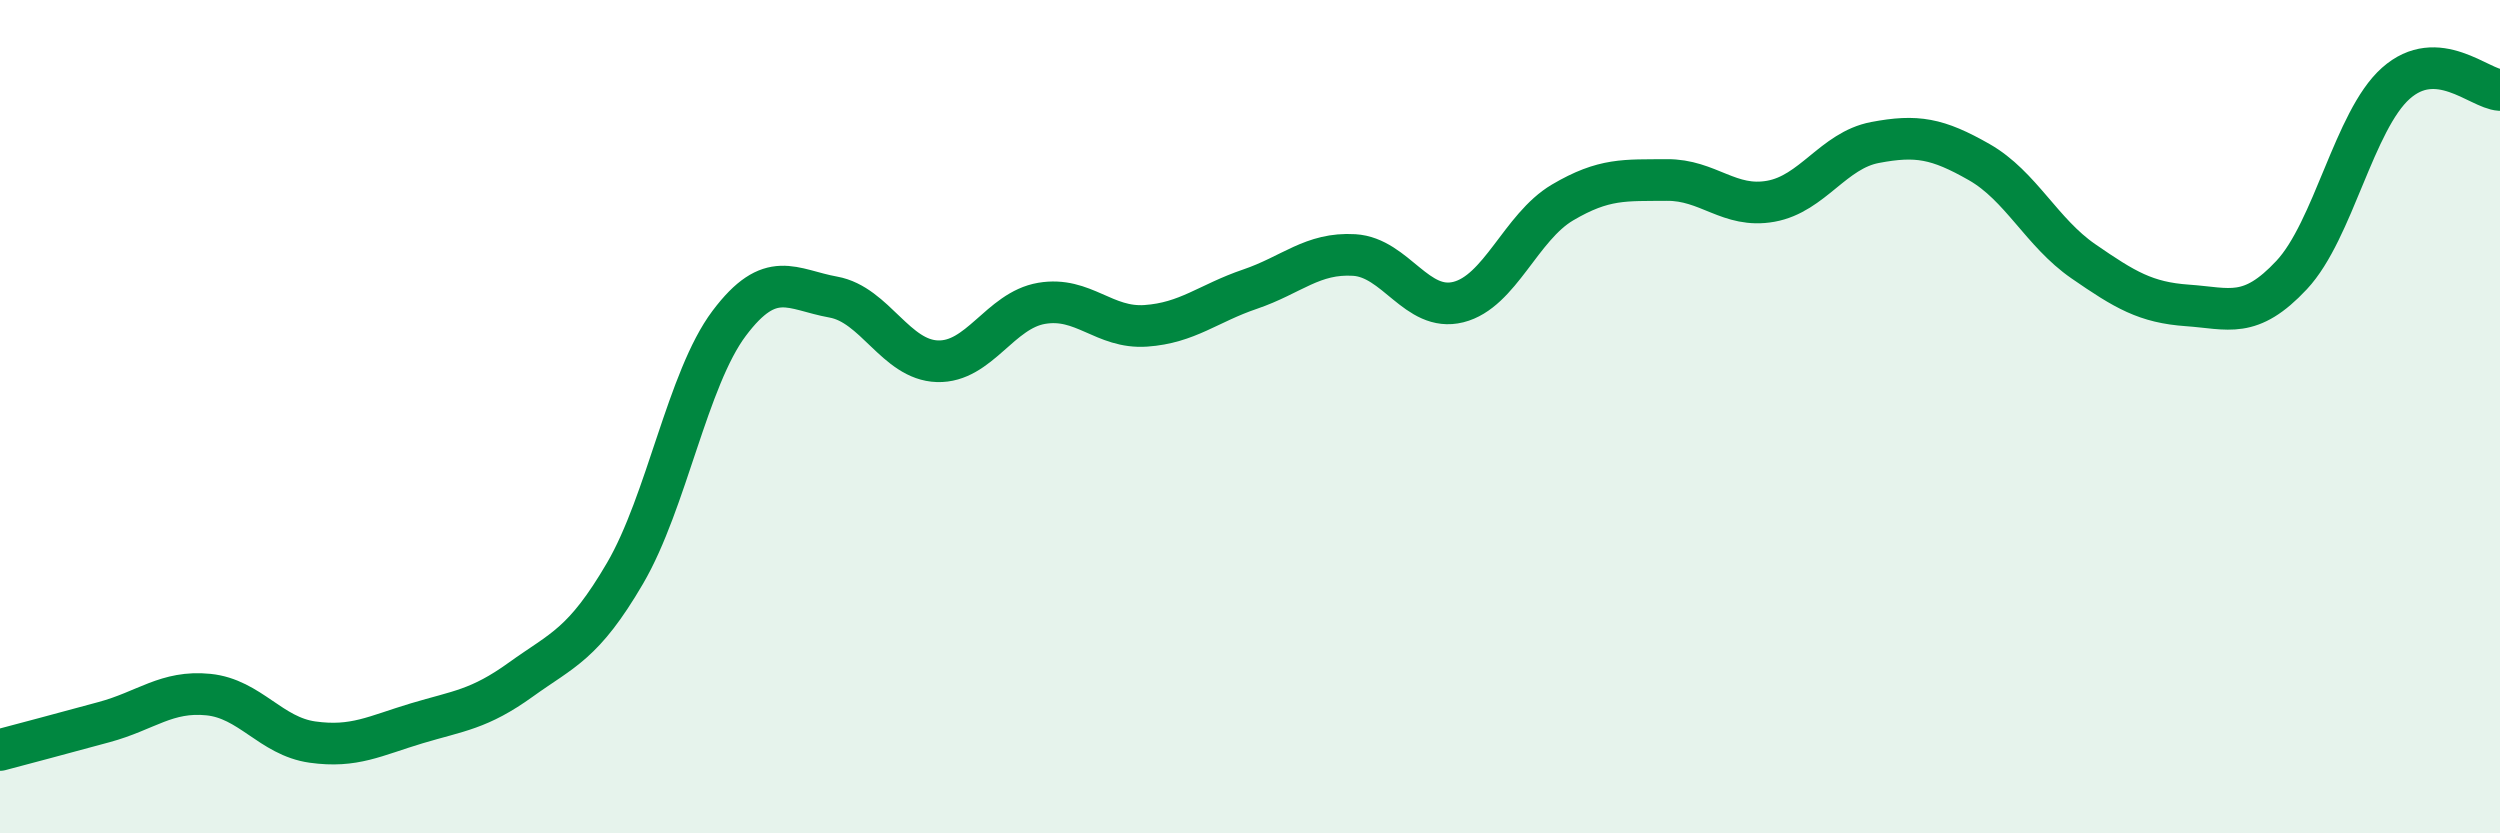 
    <svg width="60" height="20" viewBox="0 0 60 20" xmlns="http://www.w3.org/2000/svg">
      <path
        d="M 0,18 C 0.5,17.87 1.5,17.6 2.5,17.33 C 3.5,17.06 4,16.57 5,16.67 C 6,16.77 6.5,17.67 7.5,17.81 C 8.5,17.95 9,17.66 10,17.36 C 11,17.06 11.5,17.03 12.5,16.31 C 13.5,15.59 14,15.47 15,13.76 C 16,12.05 16.5,9.09 17.5,7.76 C 18.5,6.43 19,6.95 20,7.13 C 21,7.31 21.5,8.64 22.5,8.67 C 23.5,8.7 24,7.45 25,7.28 C 26,7.11 26.5,7.89 27.5,7.82 C 28.5,7.75 29,7.28 30,6.94 C 31,6.6 31.5,6.06 32.5,6.12 C 33.5,6.18 34,7.5 35,7.25 C 36,7 36.5,5.45 37.5,4.86 C 38.5,4.27 39,4.33 40,4.32 C 41,4.31 41.5,5.01 42.5,4.83 C 43.5,4.65 44,3.61 45,3.42 C 46,3.23 46.5,3.32 47.5,3.89 C 48.5,4.46 49,5.58 50,6.27 C 51,6.96 51.5,7.26 52.5,7.33 C 53.5,7.4 54,7.67 55,6.6 C 56,5.53 56.5,2.89 57.5,2 C 58.5,1.11 59.5,2.13 60,2.16L60 20L0 20Z"
        fill="#008740"
        opacity="0.1"
        stroke-linecap="round"
        stroke-linejoin="round"
      />
      <path
        d="M 0,18 C 0.5,17.87 1.5,17.6 2.5,17.33 C 3.5,17.06 4,16.57 5,16.67 C 6,16.77 6.5,17.67 7.5,17.81 C 8.5,17.95 9,17.66 10,17.36 C 11,17.06 11.5,17.03 12.5,16.31 C 13.5,15.59 14,15.47 15,13.76 C 16,12.05 16.5,9.09 17.5,7.76 C 18.5,6.43 19,6.95 20,7.13 C 21,7.31 21.5,8.64 22.5,8.67 C 23.5,8.7 24,7.45 25,7.28 C 26,7.11 26.5,7.89 27.5,7.82 C 28.5,7.75 29,7.28 30,6.94 C 31,6.6 31.5,6.06 32.5,6.12 C 33.5,6.18 34,7.5 35,7.25 C 36,7 36.5,5.45 37.5,4.86 C 38.5,4.27 39,4.33 40,4.32 C 41,4.31 41.5,5.01 42.5,4.83 C 43.5,4.65 44,3.61 45,3.42 C 46,3.23 46.5,3.32 47.5,3.89 C 48.5,4.46 49,5.58 50,6.27 C 51,6.96 51.5,7.26 52.5,7.33 C 53.5,7.4 54,7.67 55,6.6 C 56,5.53 56.5,2.89 57.5,2 C 58.5,1.11 59.5,2.13 60,2.16"
        stroke="#008740"
        stroke-width="1"
        fill="none"
        stroke-linecap="round"
        stroke-linejoin="round"
      />
    </svg>
  